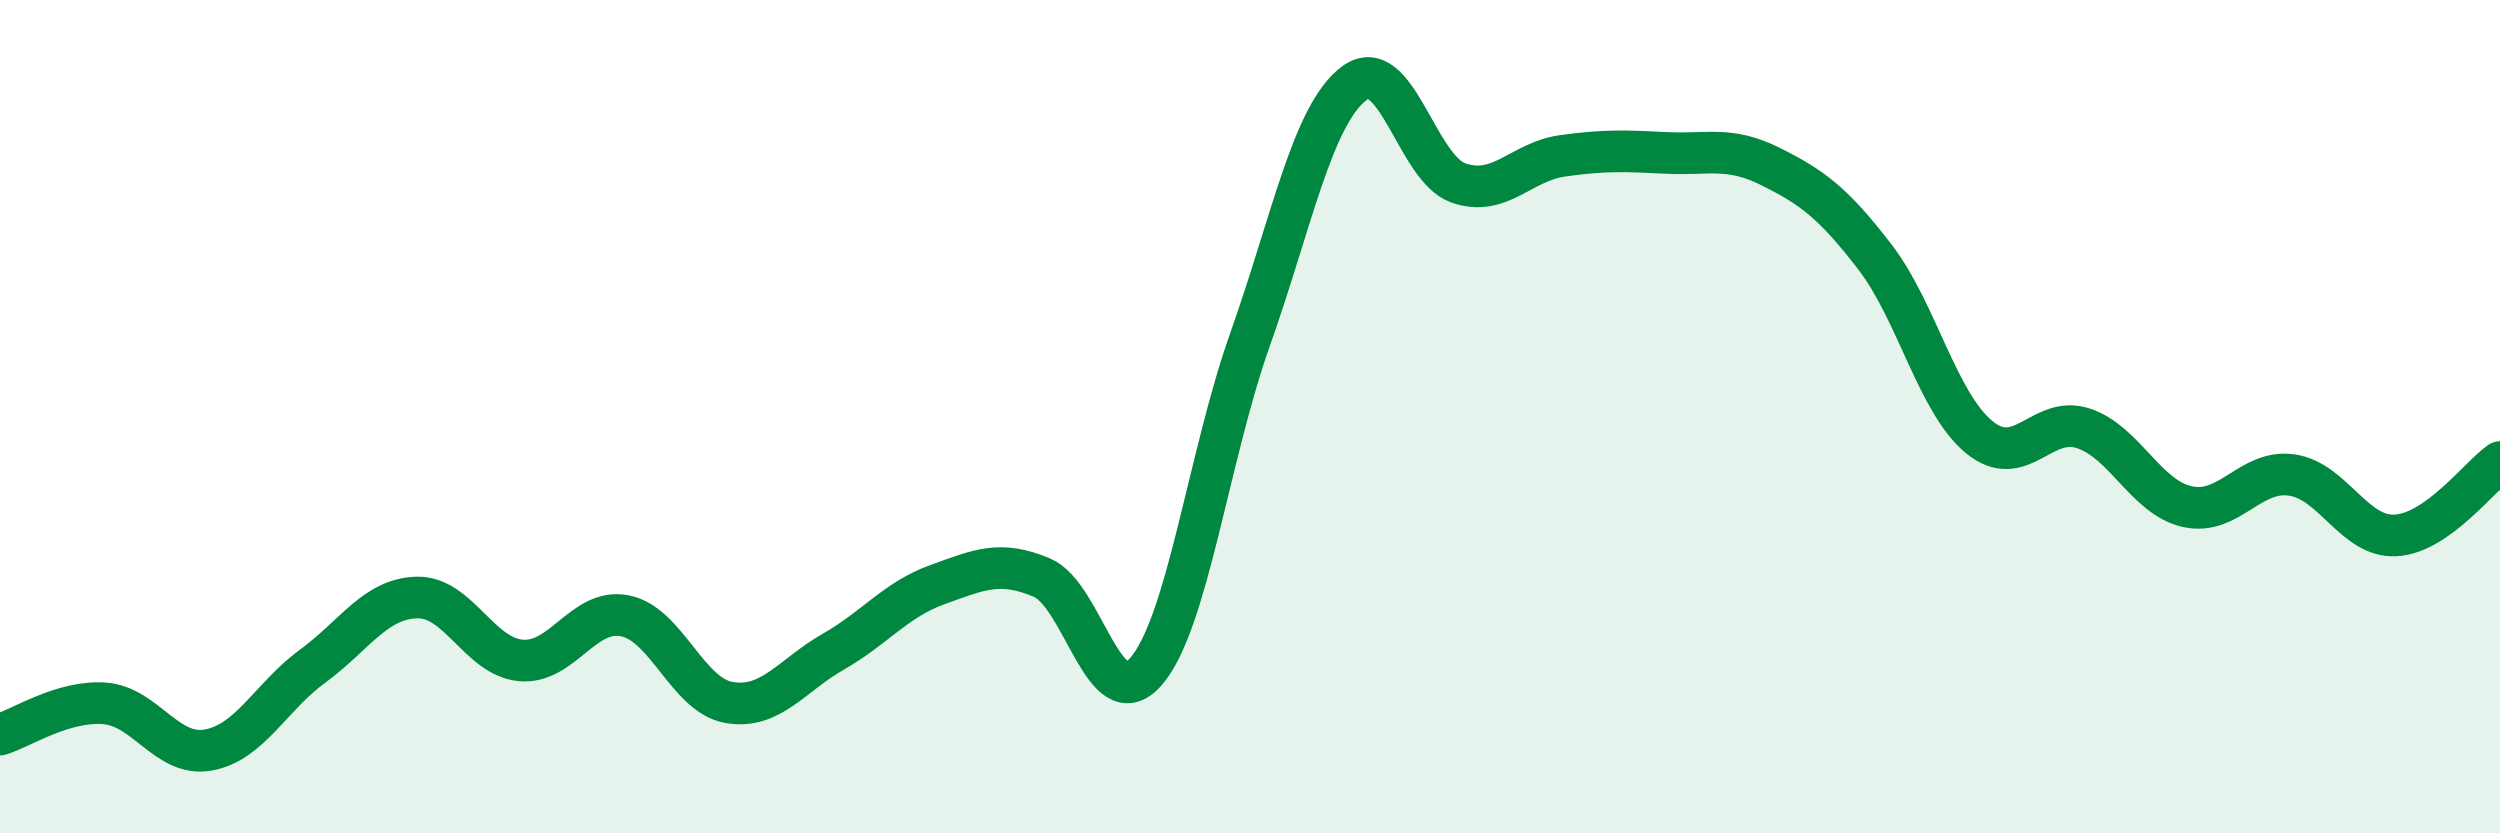 
    <svg width="60" height="20" viewBox="0 0 60 20" xmlns="http://www.w3.org/2000/svg">
      <path
        d="M 0,17.63 C 0.5,17.48 1.5,16.81 2.5,16.88 C 3.5,16.95 4,18.18 5,18 C 6,17.82 6.5,16.72 7.5,15.99 C 8.5,15.26 9,14.37 10,14.34 C 11,14.31 11.5,15.76 12.5,15.85 C 13.5,15.94 14,14.58 15,14.78 C 16,14.98 16.5,16.69 17.5,16.86 C 18.5,17.03 19,16.21 20,15.64 C 21,15.07 21.5,14.39 22.5,14.03 C 23.5,13.67 24,13.44 25,13.86 C 26,14.28 26.5,17.26 27.5,16.12 C 28.5,14.98 29,10.97 30,8.15 C 31,5.33 31.5,2.75 32.5,2 C 33.5,1.25 34,4.04 35,4.39 C 36,4.74 36.5,3.88 37.5,3.74 C 38.5,3.6 39,3.62 40,3.67 C 41,3.72 41.5,3.5 42.5,4 C 43.5,4.5 44,4.87 45,6.17 C 46,7.47 46.5,9.67 47.5,10.49 C 48.5,11.31 49,9.95 50,10.28 C 51,10.61 51.5,11.94 52.5,12.16 C 53.5,12.38 54,11.26 55,11.4 C 56,11.54 56.5,12.91 57.5,12.85 C 58.5,12.79 59.5,11.44 60,11.09L60 20L0 20Z"
        fill="#008740"
        opacity="0.1"
        stroke-linecap="round"
        stroke-linejoin="round"
      />
      <path
        d="M 0,17.63 C 0.5,17.48 1.5,16.81 2.5,16.88 C 3.5,16.95 4,18.18 5,18 C 6,17.82 6.5,16.72 7.5,15.99 C 8.5,15.26 9,14.37 10,14.34 C 11,14.31 11.5,15.76 12.5,15.85 C 13.5,15.94 14,14.58 15,14.78 C 16,14.98 16.5,16.69 17.5,16.86 C 18.5,17.03 19,16.21 20,15.64 C 21,15.07 21.5,14.39 22.5,14.03 C 23.5,13.67 24,13.44 25,13.86 C 26,14.28 26.5,17.26 27.5,16.12 C 28.5,14.98 29,10.97 30,8.15 C 31,5.33 31.5,2.75 32.5,2 C 33.5,1.25 34,4.04 35,4.39 C 36,4.74 36.5,3.88 37.5,3.74 C 38.5,3.6 39,3.62 40,3.67 C 41,3.72 41.5,3.5 42.5,4 C 43.5,4.5 44,4.87 45,6.17 C 46,7.47 46.5,9.67 47.5,10.49 C 48.5,11.31 49,9.95 50,10.28 C 51,10.61 51.5,11.94 52.5,12.16 C 53.5,12.38 54,11.26 55,11.4 C 56,11.54 56.5,12.91 57.5,12.85 C 58.5,12.79 59.5,11.44 60,11.09"
        stroke="#008740"
        stroke-width="1"
        fill="none"
        stroke-linecap="round"
        stroke-linejoin="round"
      />
    </svg>
  
